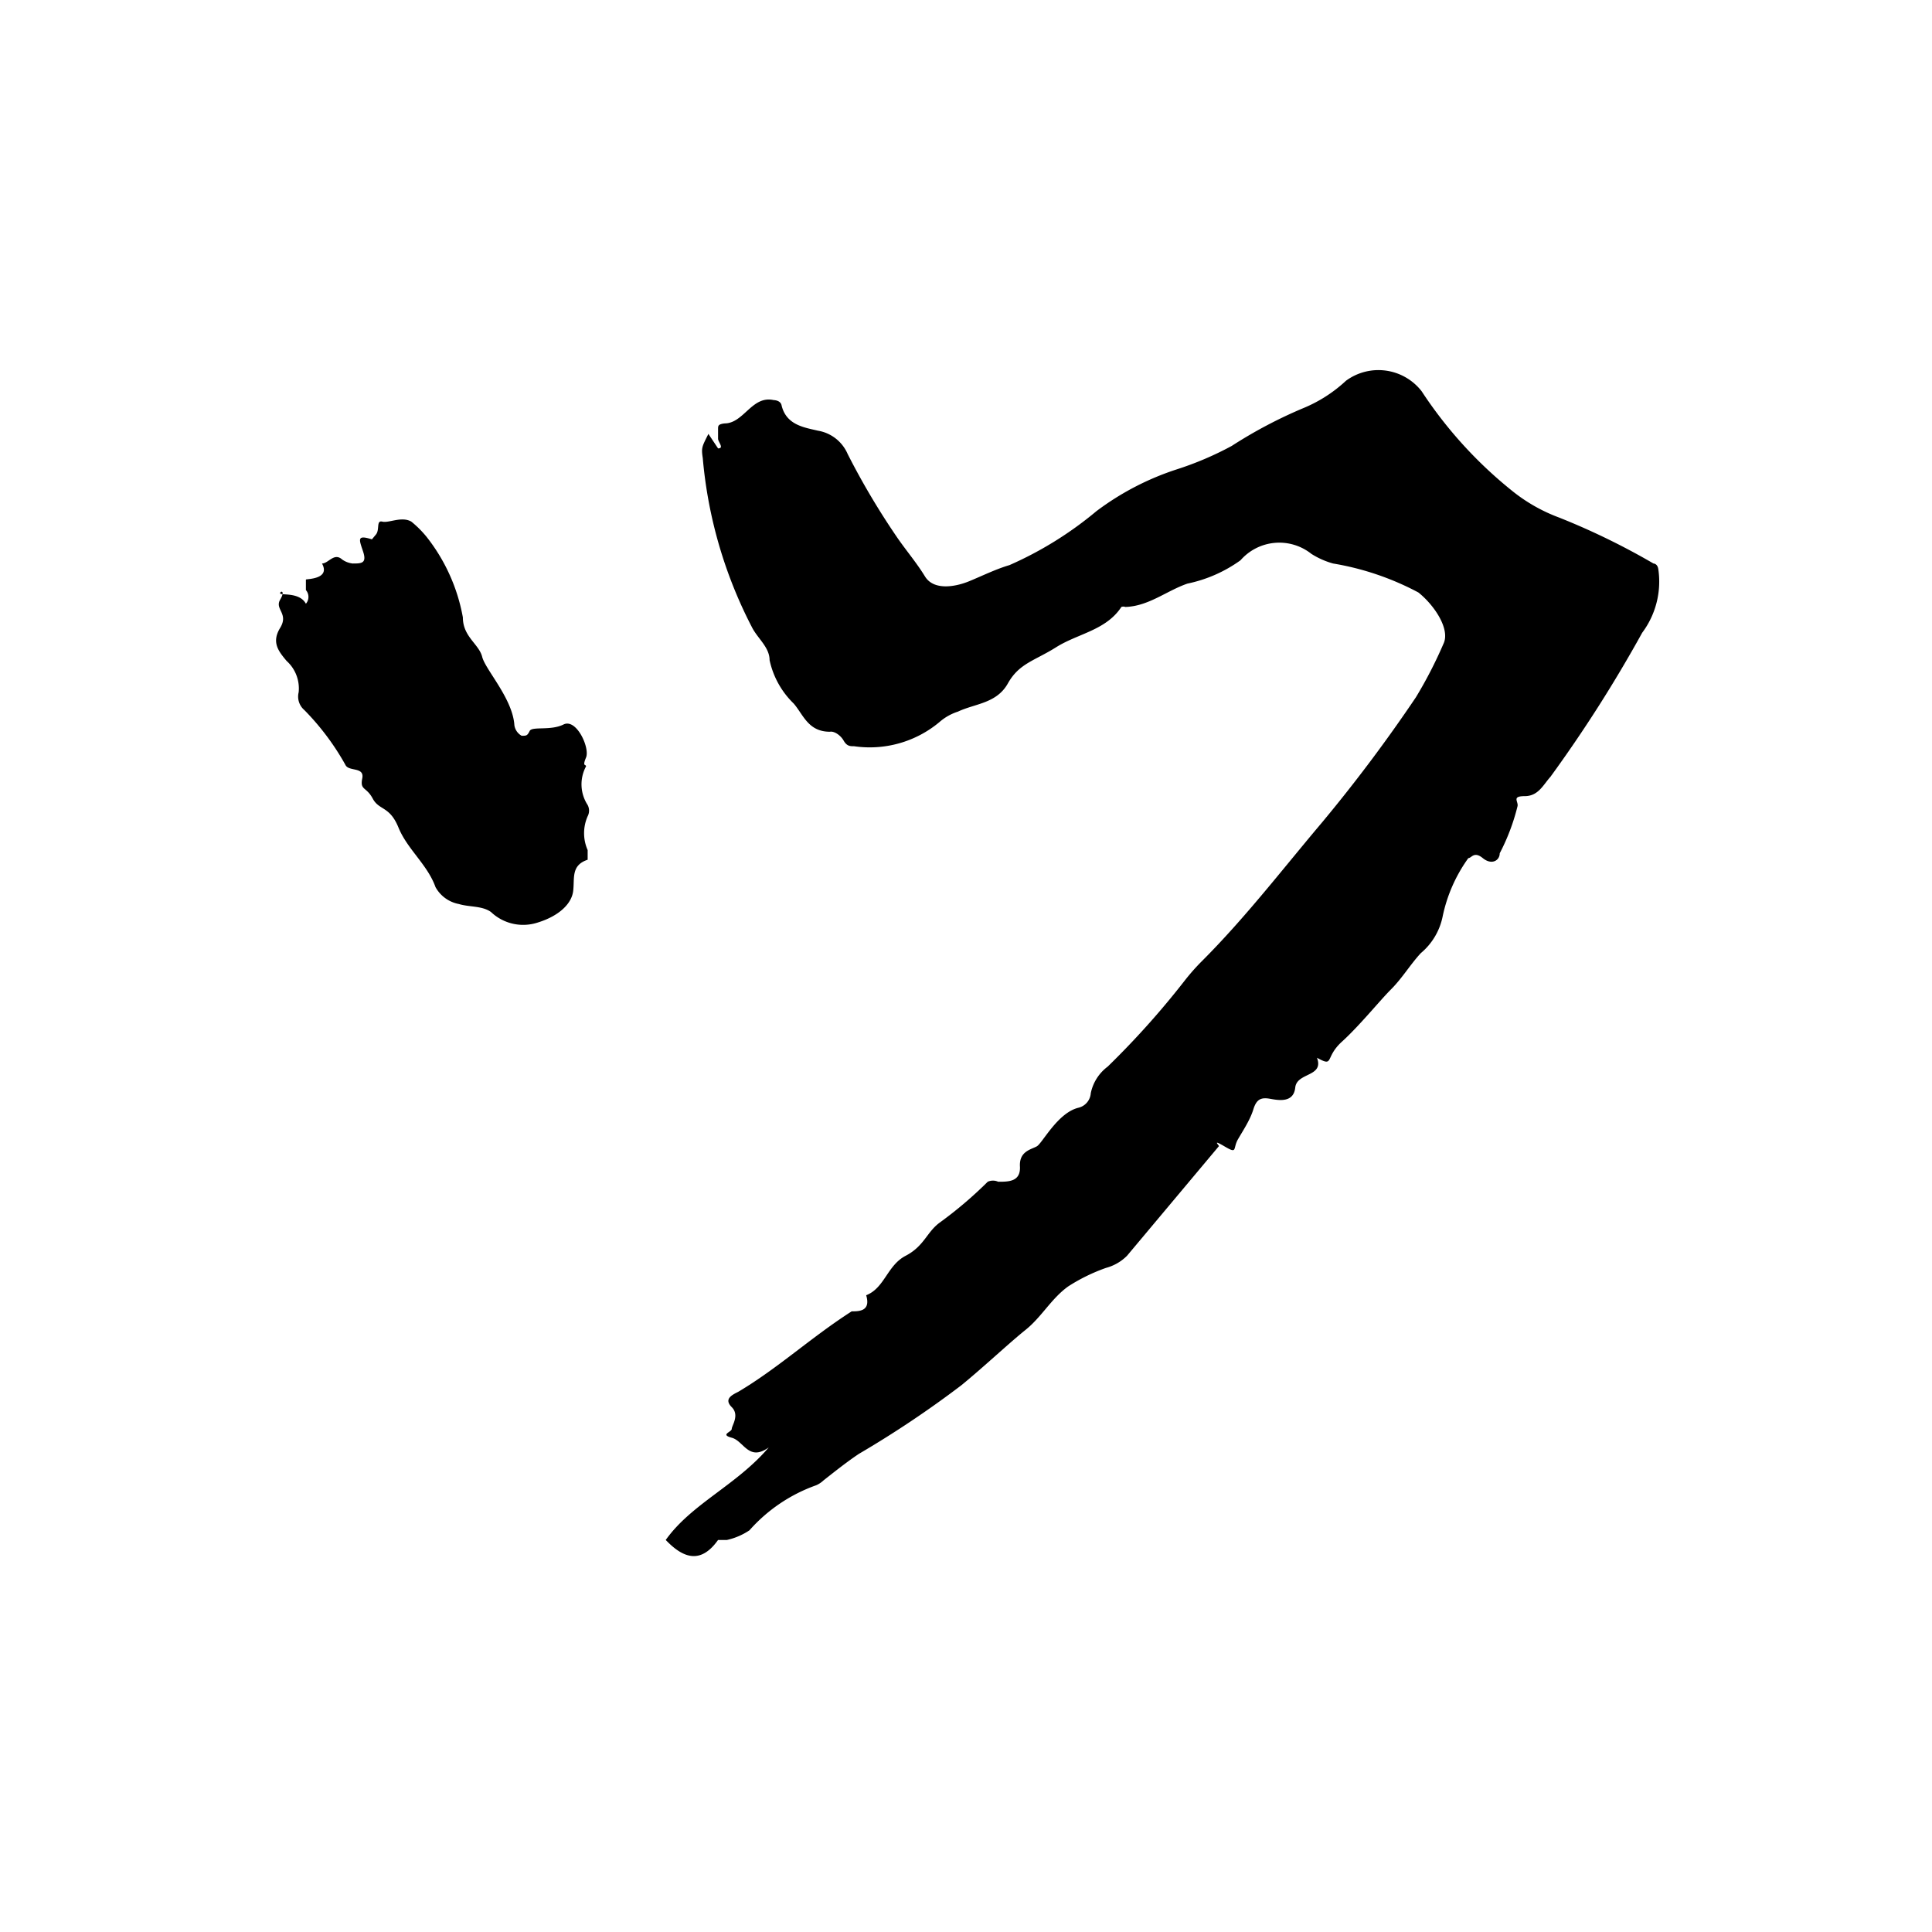 <svg xmlns="http://www.w3.org/2000/svg" width="24" height="24" viewBox="0 0 24 24"><title>note03</title><path d="M8.8,5.39l.12.18c.08,0,0-.08,0-.12s0-.08,0-.12,0-.06.08-.07c.24,0,.34-.35.61-.29,0,0,.09,0,.1.07.06.24.28.27.45.31a.49.49,0,0,1,.37.29,9.24,9.24,0,0,0,.59,1c.12.18.26.34.37.52s.38.13.55.06.33-.15.5-.2a4.51,4.51,0,0,0,1.08-.67,3.41,3.41,0,0,1,1-.52,4,4,0,0,0,.68-.29,5.74,5.74,0,0,1,.89-.47,1.76,1.76,0,0,0,.53-.34.68.68,0,0,1,.94.13A5.33,5.33,0,0,0,18.8,6.11a2.08,2.08,0,0,0,.57.32A8.8,8.8,0,0,1,20.54,7s.05,0,.06.07a1.06,1.06,0,0,1-.2.79,17,17,0,0,1-1.14,1.79c-.09.1-.15.24-.32.24s-.07.07-.09.13a2.6,2.6,0,0,1-.22.58c0,.09-.1.15-.21.06s-.14,0-.18,0a1.9,1.9,0,0,0-.32.73.8.8,0,0,1-.27.45c-.13.14-.23.31-.37.45s-.39.45-.61.65-.09.32-.31.2c.09.24-.25.18-.27.37s-.2.16-.31.14-.17,0-.21.13-.12.25-.19.37,0,.19-.17.09-.05,0-.07,0L14,15.6a.58.58,0,0,1-.26.15,2.24,2.24,0,0,0-.47.23c-.21.15-.33.38-.53.54s-.53.47-.8.69a12.8,12.8,0,0,1-1.27.85c-.15.1-.3.22-.44.33a.32.32,0,0,1-.09.06,2,2,0,0,0-.83.56.82.82,0,0,1-.28.12s-.09,0-.11,0c-.22.31-.44.22-.65,0,.32-.45.88-.68,1.28-1.15-.25.18-.31-.08-.46-.12s0-.07,0-.11.1-.17,0-.27,0-.15.08-.19c.49-.29.91-.68,1.41-1,.09,0,.24,0,.18-.2.23-.09.26-.37.49-.49s.26-.29.42-.41a5.07,5.07,0,0,0,.6-.51.16.16,0,0,1,.13,0c.13,0,.28,0,.27-.19s.14-.21.21-.25.26-.42.52-.48a.2.2,0,0,0,.15-.18.55.55,0,0,1,.21-.33,10.49,10.49,0,0,0,.95-1.06c.07-.09.14-.17.22-.25.54-.54,1-1.14,1.49-1.72a19.14,19.14,0,0,0,1.17-1.56A5.4,5.4,0,0,0,17.93,8c.09-.18-.11-.48-.31-.64A3.46,3.46,0,0,0,16.56,7a1,1,0,0,1-.27-.12.64.64,0,0,0-.88.08,1.73,1.73,0,0,1-.66.29c-.26.09-.48.28-.77.29a.07.07,0,0,0-.05,0c-.19.29-.54.33-.81.5s-.46.2-.6.45-.41.25-.62.35a.65.65,0,0,0-.23.13,1.35,1.35,0,0,1-1.06.3c-.05,0-.09,0-.13-.07s-.12-.12-.17-.11c-.27,0-.33-.21-.45-.35a1.06,1.06,0,0,1-.3-.54c0-.16-.15-.27-.22-.41a5.62,5.62,0,0,1-.61-2.1C8.71,5.56,8.72,5.55,8.8,5.39Z"/><path d="M3.8,7.5a.13.13,0,0,0,0-.17c0-.05,0-.12,0-.13S4.11,7.2,4,7c.08,0,.15-.14.25-.05A.28.28,0,0,0,4.38,7c.11,0,.18,0,.13-.15s-.08-.21.11-.15c0,0,0,0,.05-.06s0-.18.08-.16.24-.07.36,0a1.29,1.29,0,0,1,.19.19,2.26,2.26,0,0,1,.45,1c0,.24.2.33.24.49s.38.52.4.85a.18.18,0,0,0,.09.13c.06,0,.07,0,.1-.06S6.84,9.08,7,9s.33.29.28.41,0,.08,0,.11A.47.47,0,0,0,7.3,10a.15.15,0,0,1,0,.14.52.52,0,0,0,0,.42s0,.1,0,.12c-.21.07-.16.23-.18.39s-.18.31-.44.39a.58.58,0,0,1-.58-.13c-.11-.08-.27-.06-.4-.1a.42.42,0,0,1-.29-.21c-.1-.28-.35-.47-.46-.74s-.24-.21-.32-.36-.16-.1-.13-.25-.17-.08-.21-.17a3.16,3.16,0,0,0-.51-.68.22.22,0,0,1-.07-.22.46.46,0,0,0-.15-.39c-.1-.12-.19-.23-.08-.41s-.07-.23,0-.35,0-.11,0-.08S3.72,7.35,3.8,7.5Z"/></svg>
